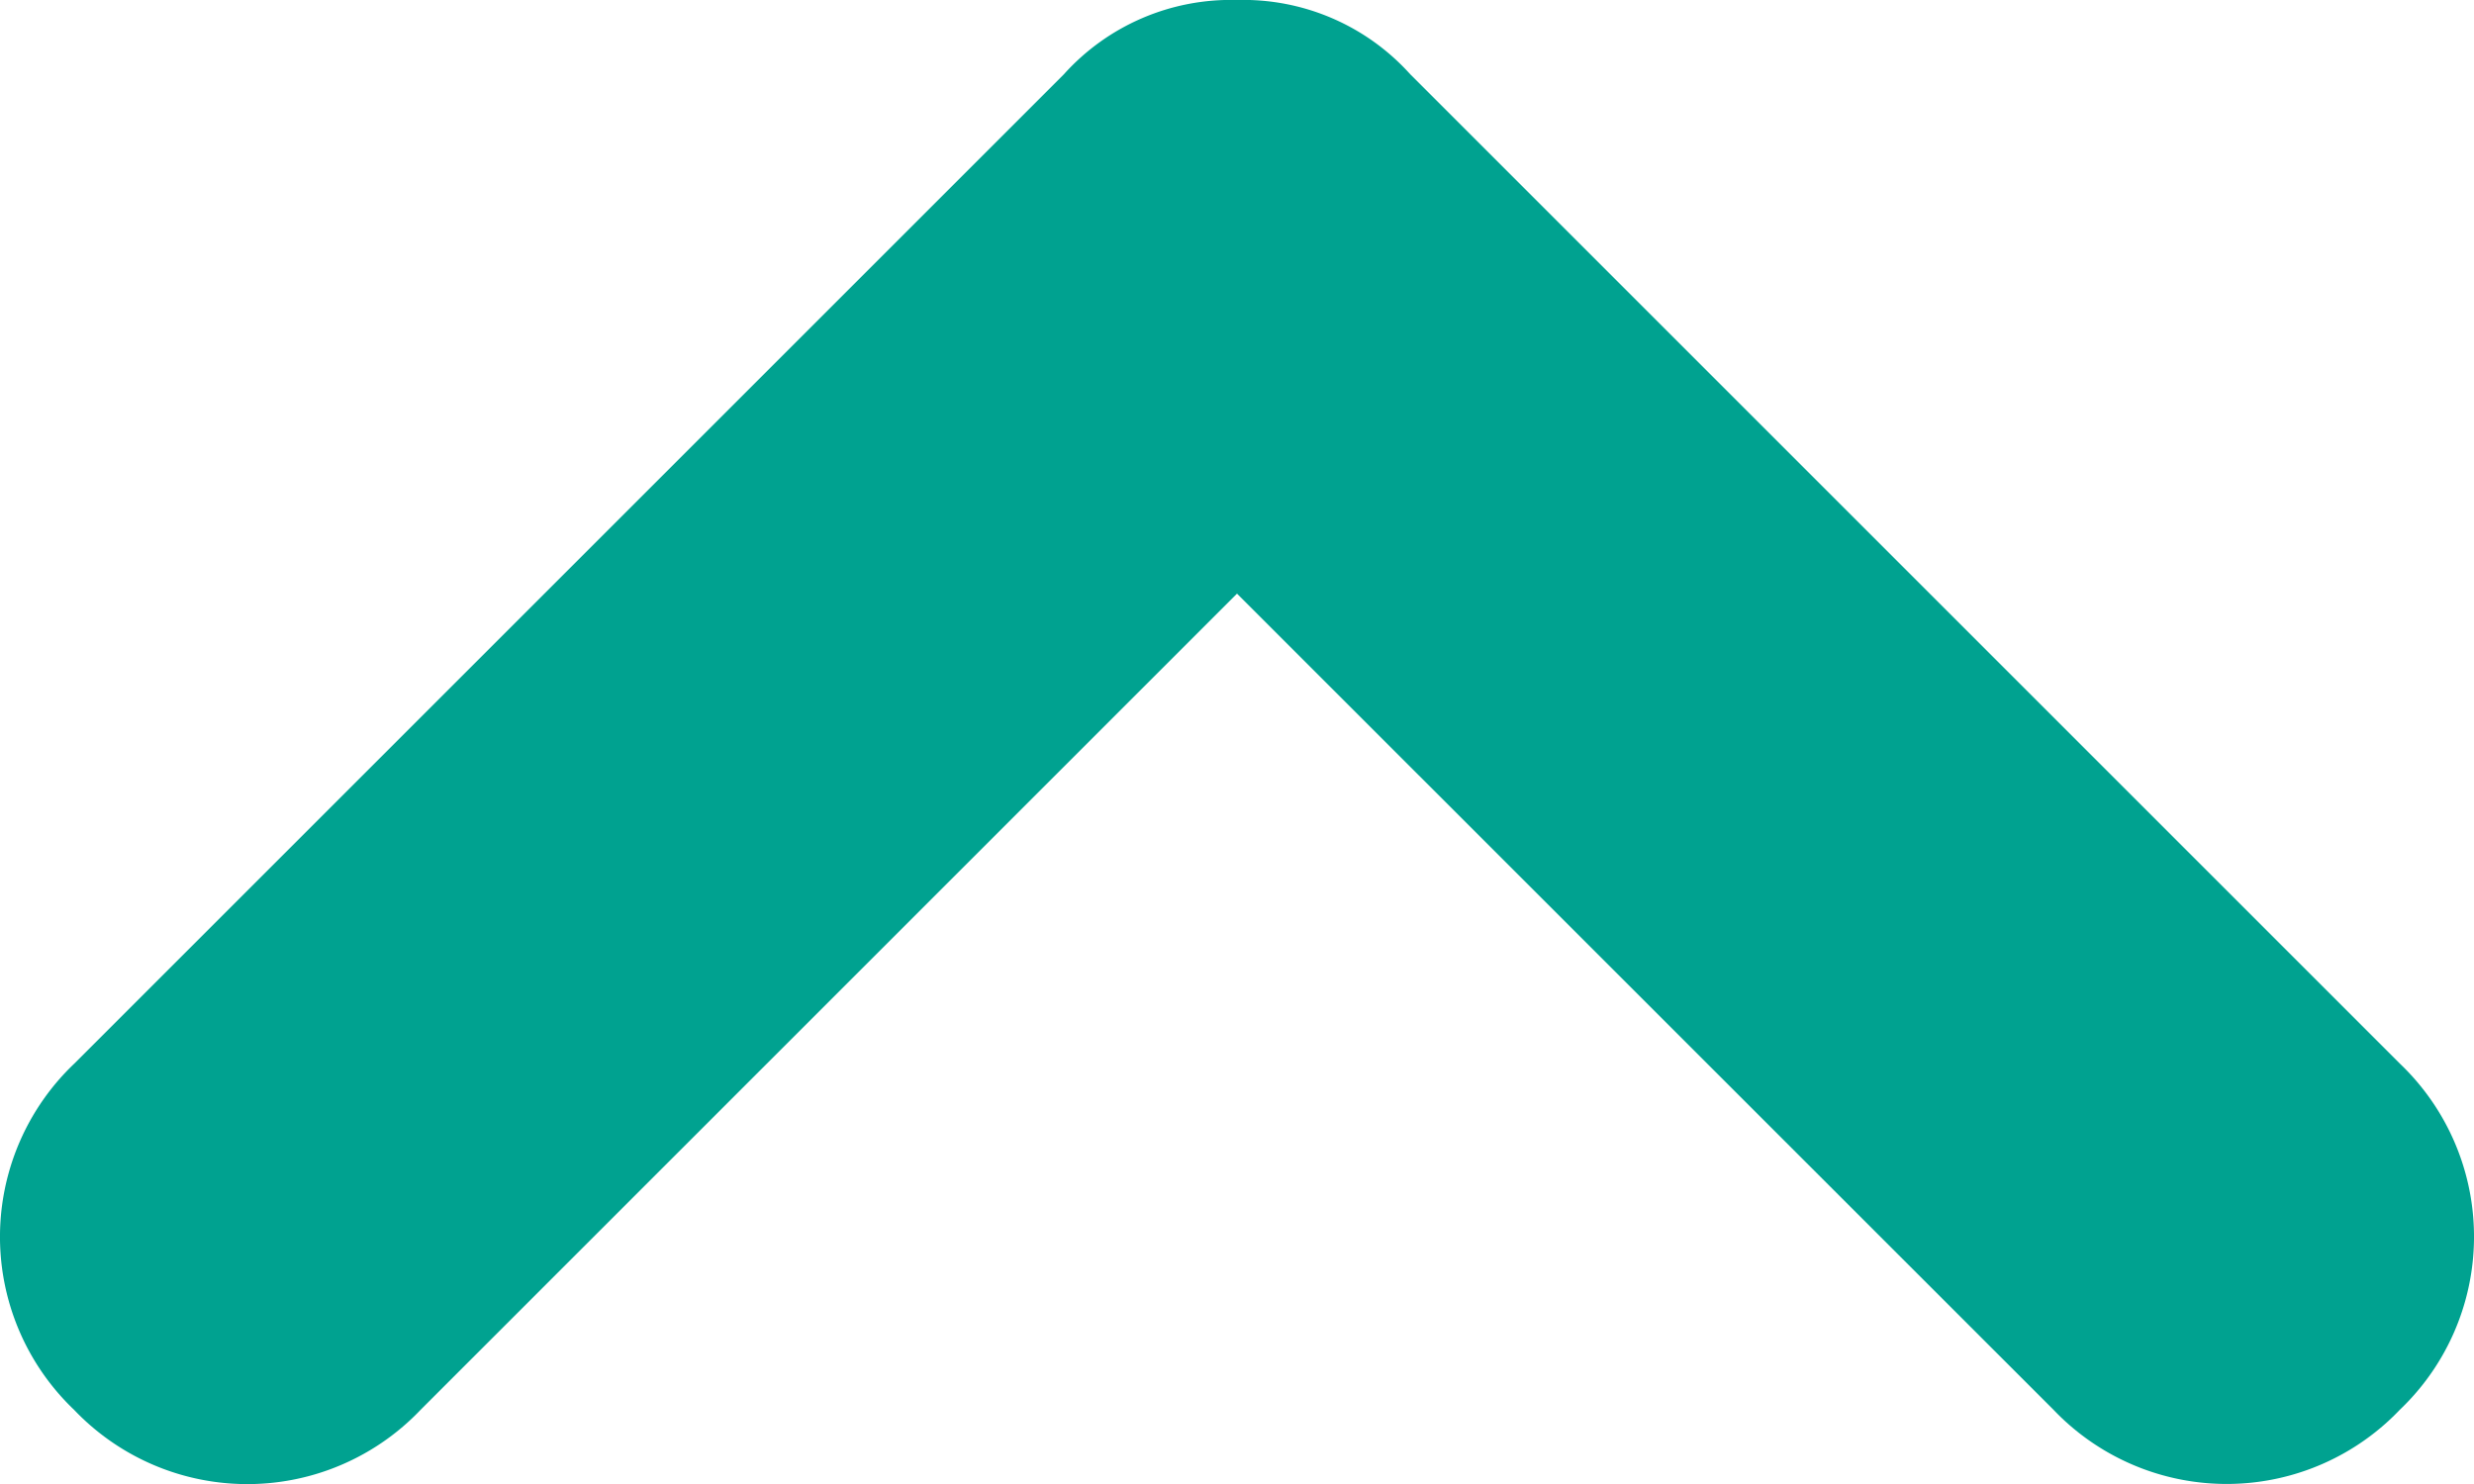 <svg xmlns="http://www.w3.org/2000/svg" width="16.874" height="10.125" viewBox="0 0 16.874 10.125">
  <g id="arrow_back" data-name="arrow back" transform="translate(153.874 -1668) rotate(90)">
    <path id="arrow_back-2" data-name="arrow back" d="M8.437,10.125a1.532,1.532,0,0,1-1.181-.506L.506,2.869a1.631,1.631,0,0,1,0-2.362,1.631,1.631,0,0,1,2.362,0L8.437,6.075,14.006.506a1.631,1.631,0,0,1,2.362,0,1.631,1.631,0,0,1,0,2.362l-6.75,6.75A1.532,1.532,0,0,1,8.437,10.125Z" transform="translate(1678.125 137) rotate(90)" fill="#00a290"/>
  </g>
</svg>
